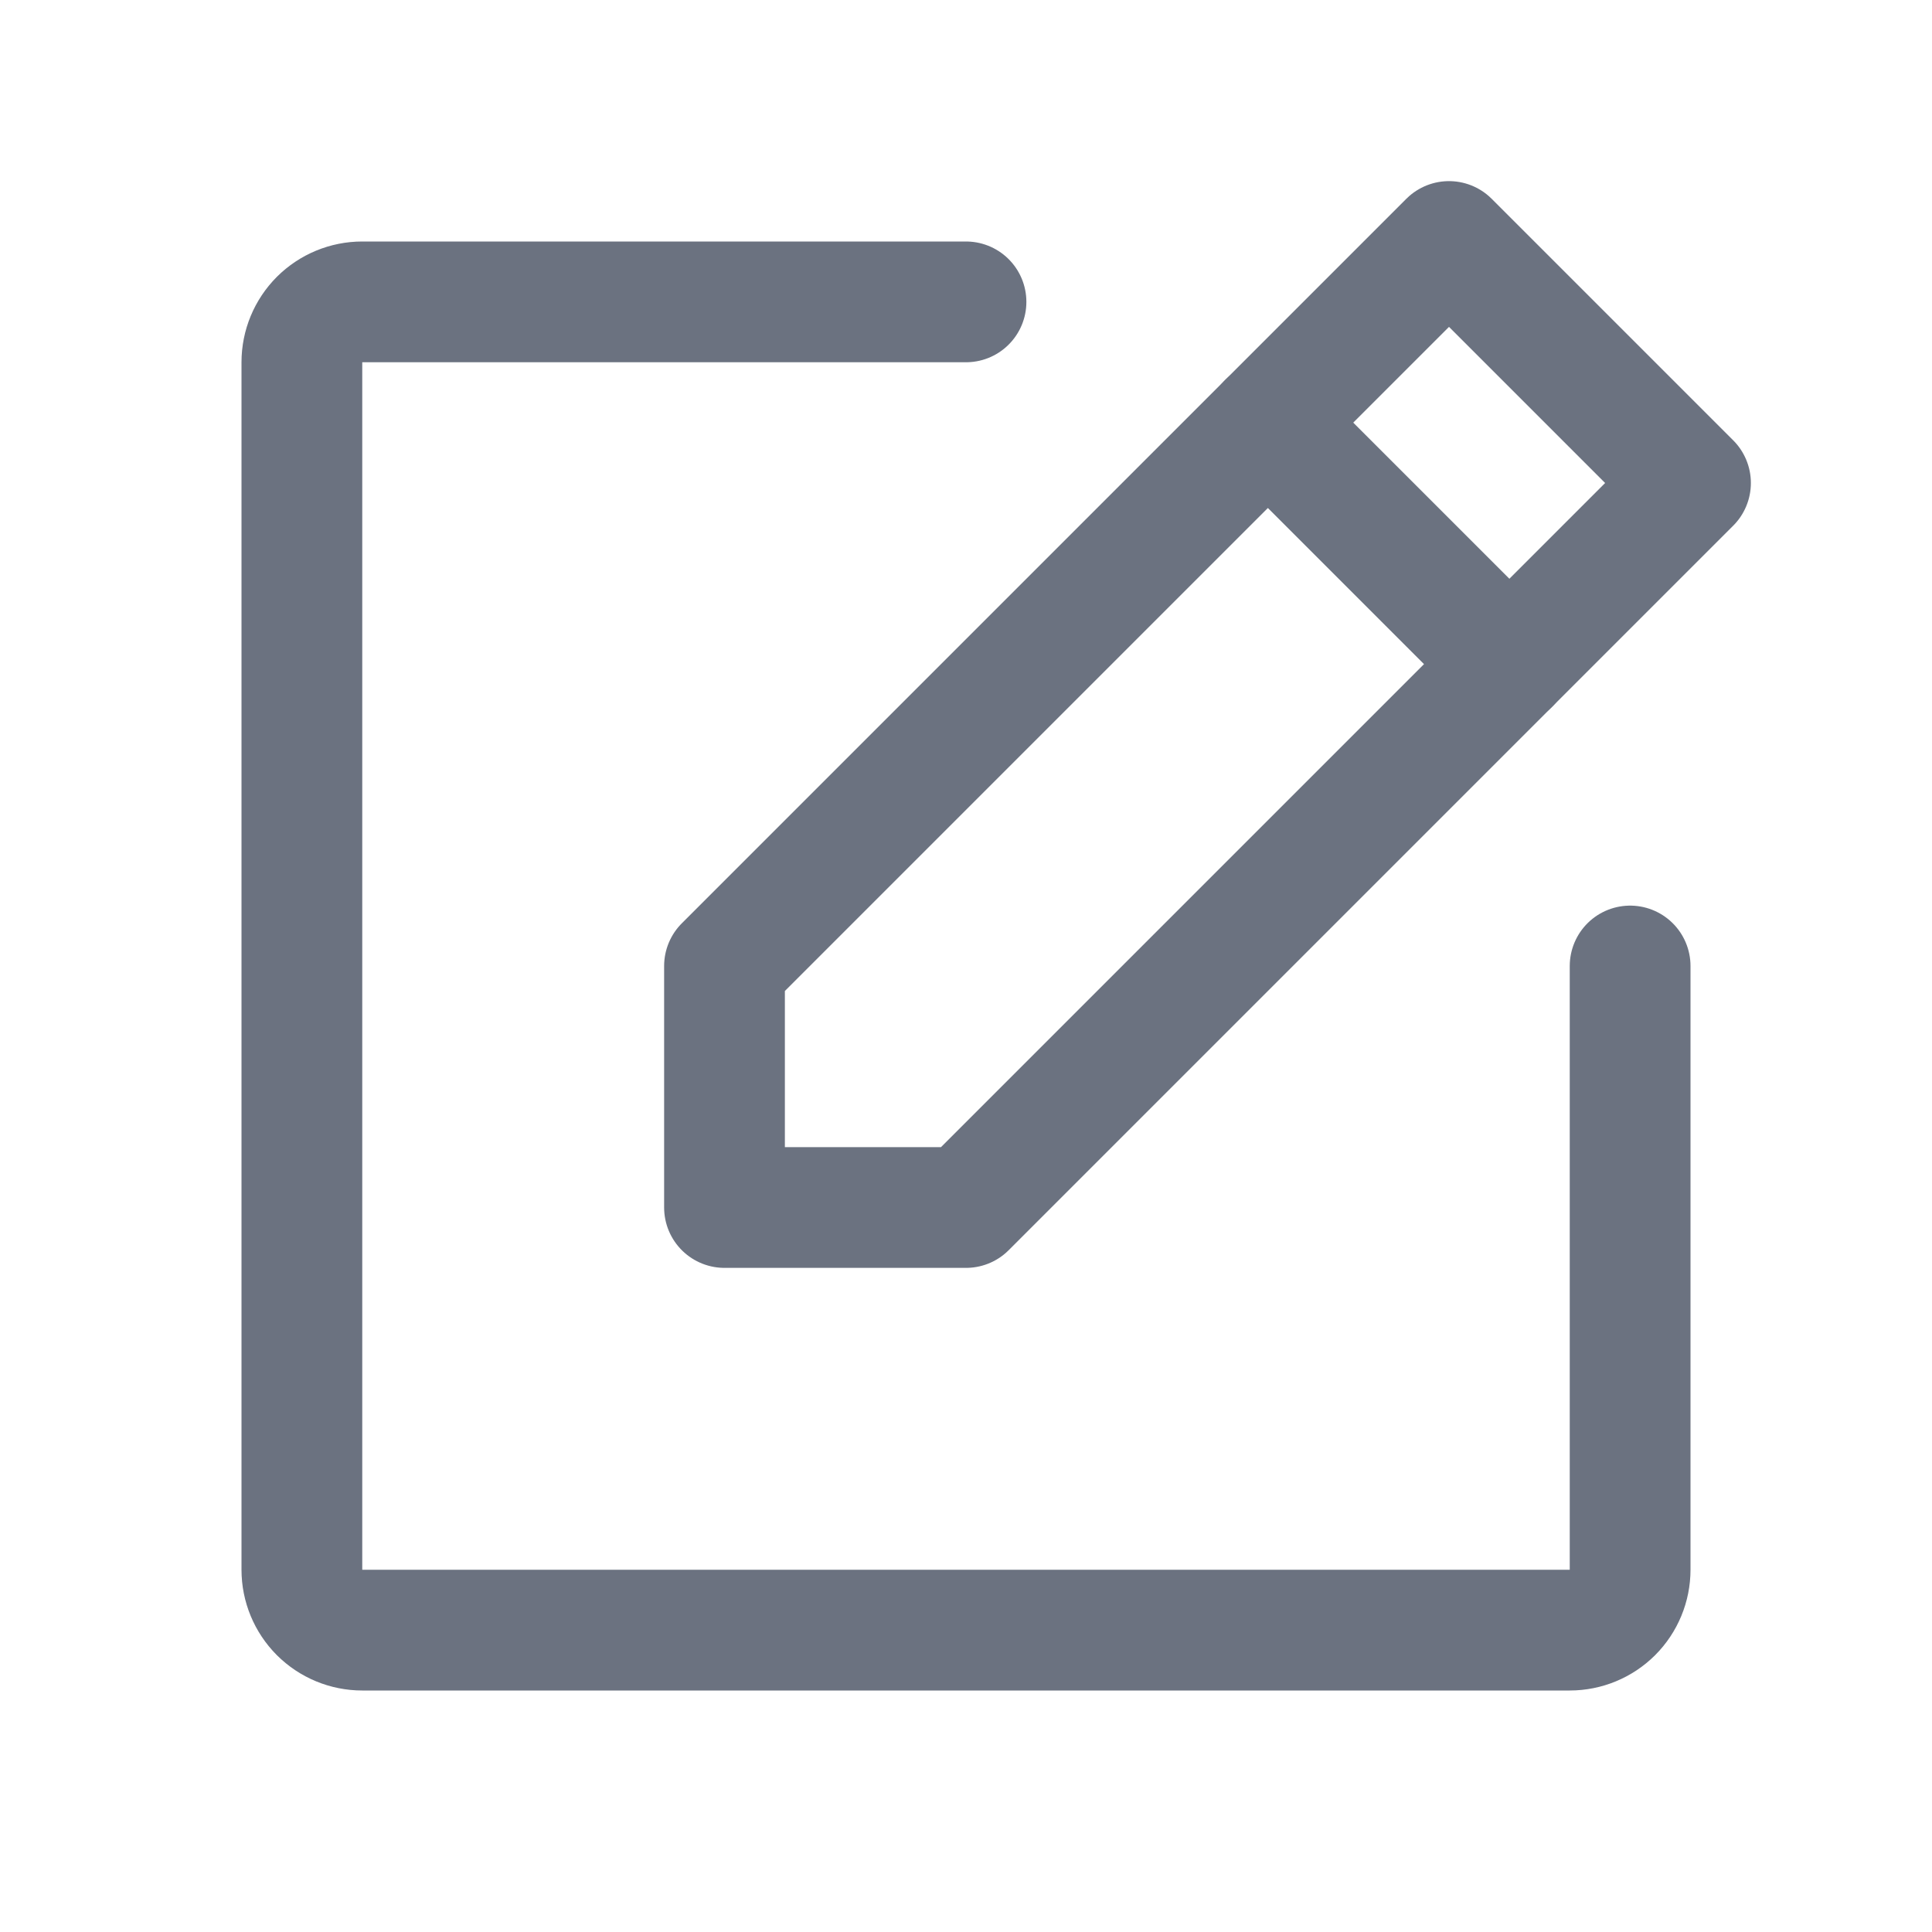 <svg xmlns="http://www.w3.org/2000/svg" width="48" height="48" viewBox="0 0 48 48" fill="none"><g clip-path="url(#clip0_74_3759)"><path d="M24 30H18V24L36 6L42 12L24 30Z" stroke="#6B7280" stroke-width="3" stroke-linecap="round" stroke-linejoin="round"></path><path d="M31.5 10.5L37.5 16.5" stroke="#6B7280" stroke-width="3" stroke-linecap="round" stroke-linejoin="round"></path><path d="M40.5 24V39C40.5 39.398 40.342 39.779 40.061 40.061C39.779 40.342 39.398 40.5 39 40.5H9C8.602 40.5 8.221 40.342 7.939 40.061C7.658 39.779 7.5 39.398 7.5 39V9C7.5 8.602 7.658 8.221 7.939 7.939C8.221 7.658 8.602 7.5 9 7.5H24" stroke="#6B7280" stroke-width="3" stroke-linecap="round" stroke-linejoin="round"></path></g><defs><clipPath id="clip0_74_3759"><rect width="48" height="48" fill="white"></rect></clipPath></defs></svg>